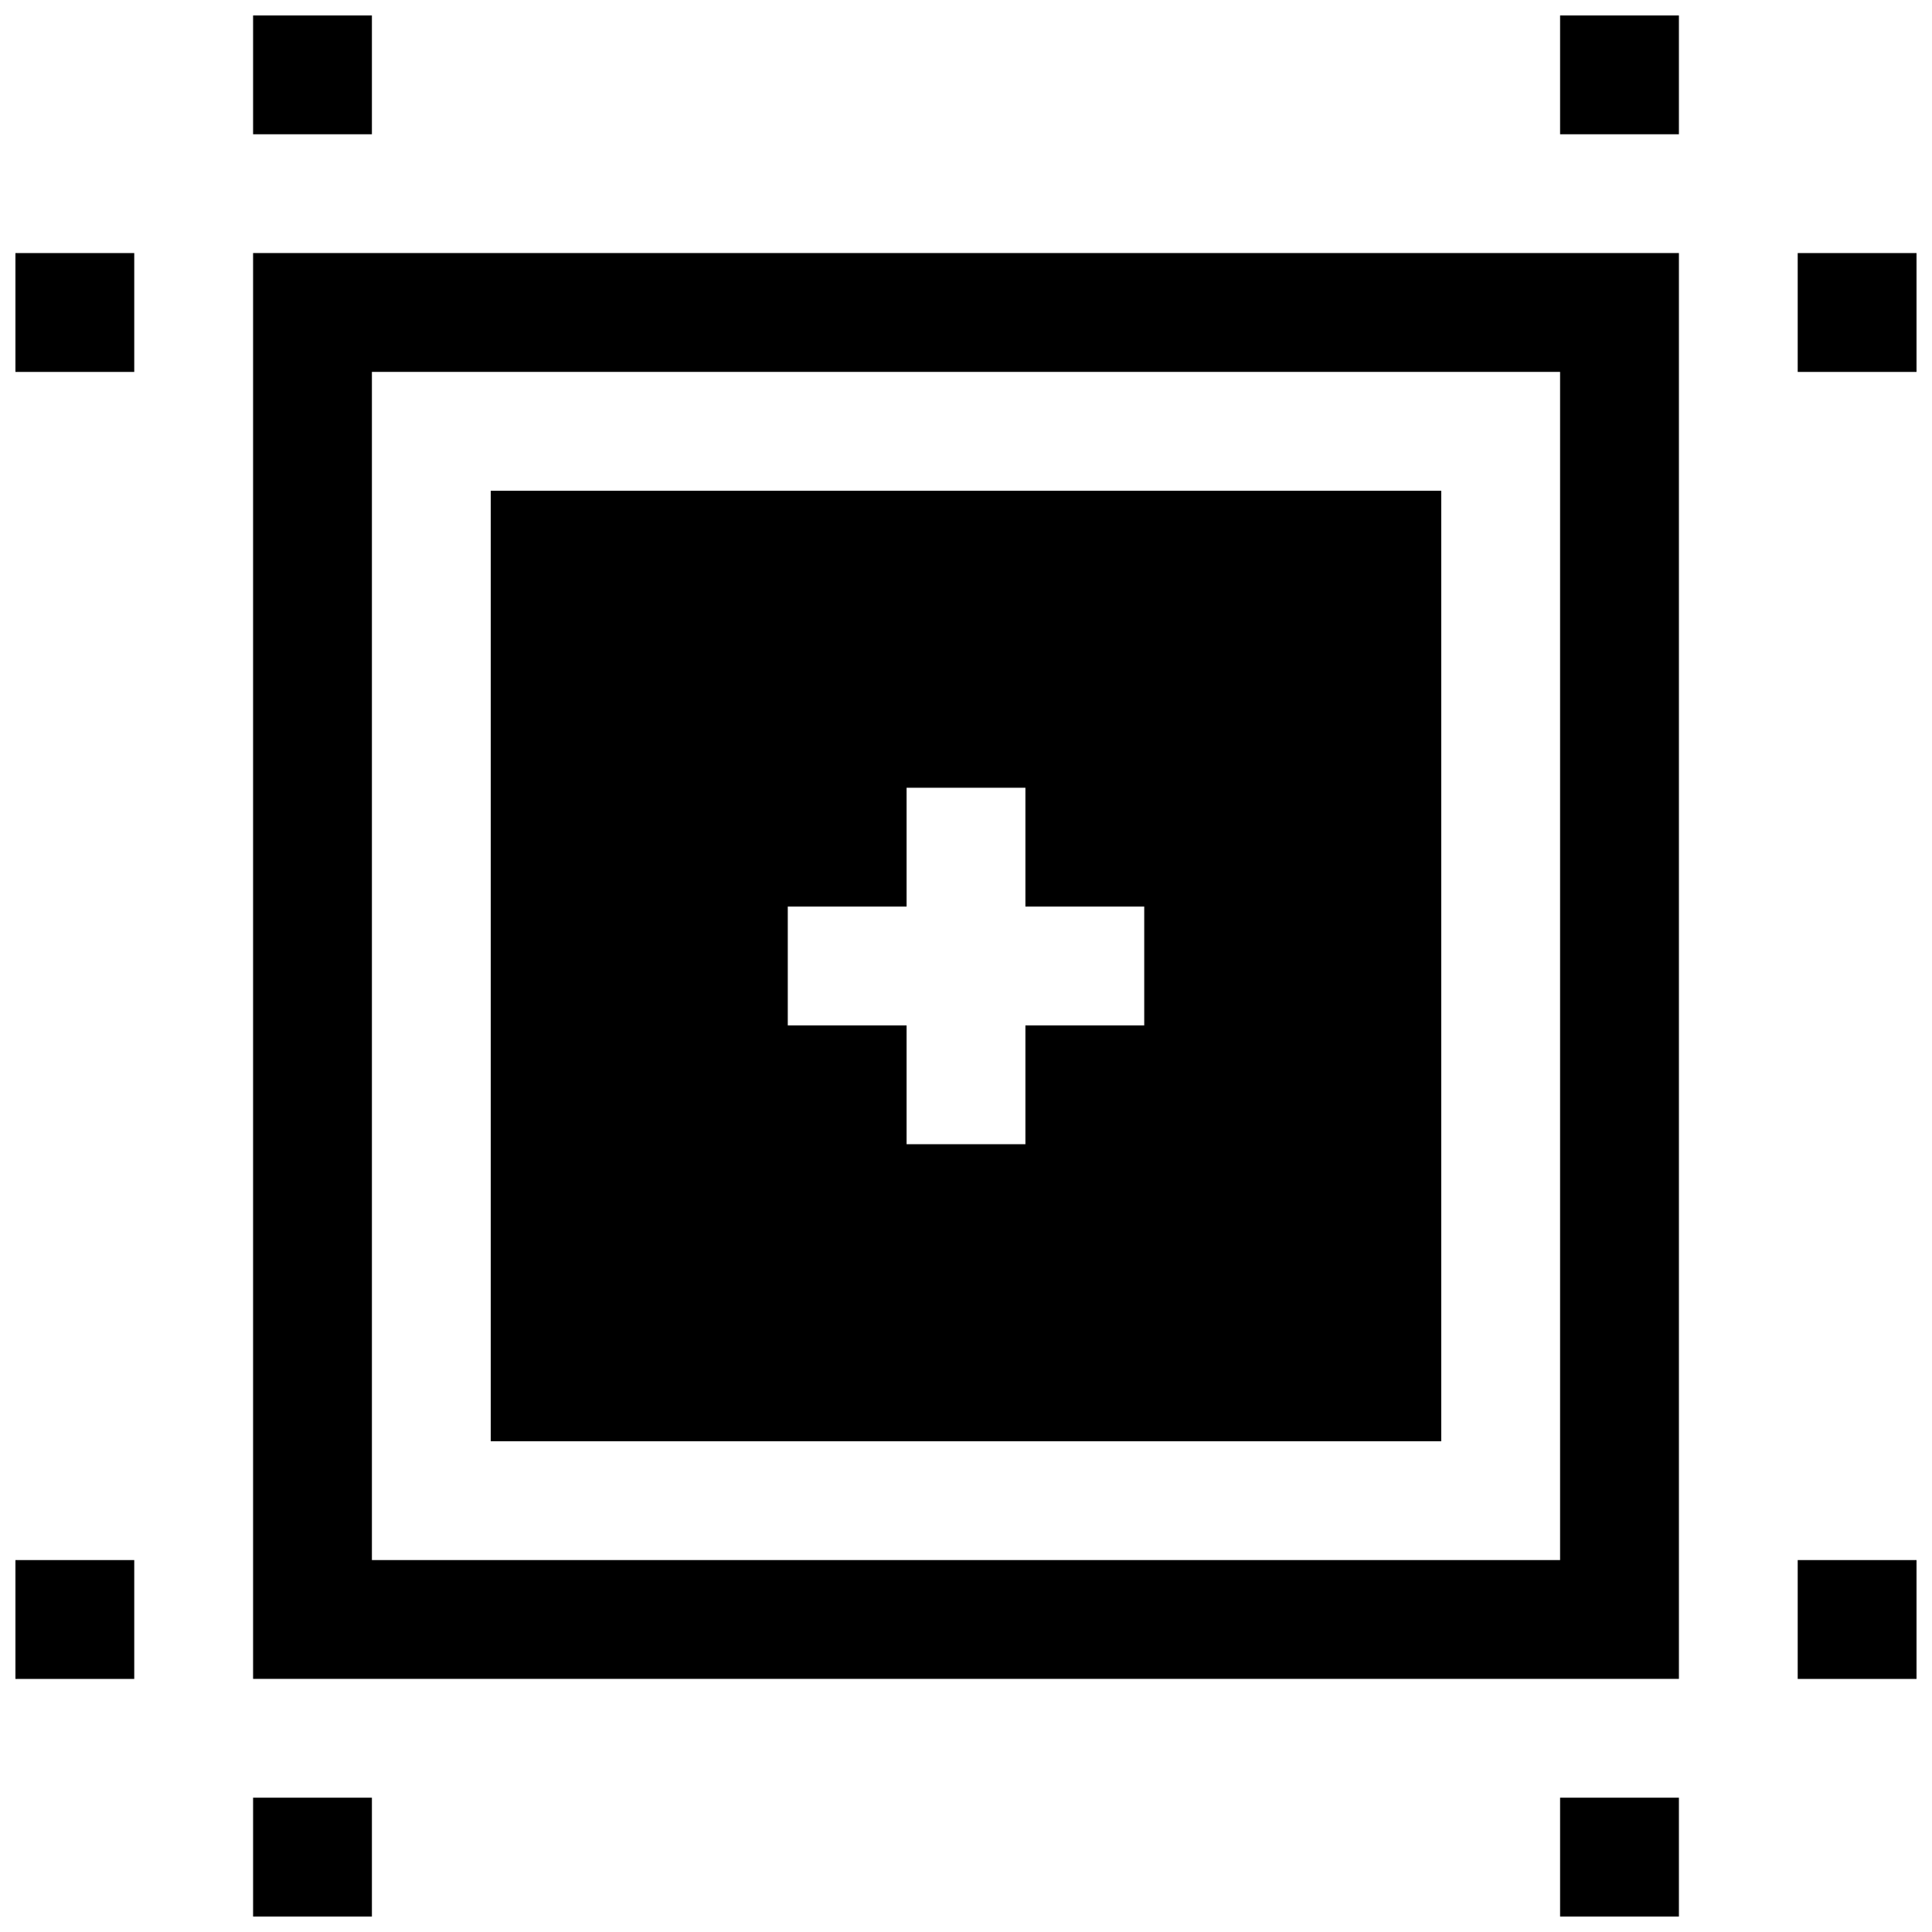<?xml version="1.0" encoding="UTF-8"?>
<!-- Uploaded to: SVG Repo, www.svgrepo.com, Generator: SVG Repo Mixer Tools -->
<svg width="800px" height="800px" version="1.1" viewBox="144 144 512 512" xmlns="http://www.w3.org/2000/svg">
 <defs>
  <clipPath id="h">
   <path d="m557 148.09h32v31.906h-32z"/>
  </clipPath>
  <clipPath id="g">
   <path d="m211 148.09h32v31.906h-32z"/>
  </clipPath>
  <clipPath id="f">
   <path d="m211 620h32v31.902h-32z"/>
  </clipPath>
  <clipPath id="e">
   <path d="m557 620h32v31.902h-32z"/>
  </clipPath>
  <clipPath id="d">
   <path d="m620 557h31.902v32h-31.902z"/>
  </clipPath>
  <clipPath id="c">
   <path d="m620 211h31.902v32h-31.902z"/>
  </clipPath>
  <clipPath id="b">
   <path d="m148.09 211h31.906v32h-31.906z"/>
  </clipPath>
  <clipPath id="a">
   <path d="m148.09 557h31.906v32h-31.906z"/>
  </clipPath>
 </defs>
 <path d="m274.05 525.95h251.9v-251.9h-251.9zm78.719-141.7h31.488v-31.488h31.488v31.488h31.488v31.488h-31.488v31.488h-31.488v-31.488h-31.488z"/>
 <path d="m211.07 226.81v362.11h377.86v-377.86h-377.86zm31.488 15.746h314.88v314.88h-314.88z"/>
 <g clip-path="url(#h)">
  <path d="m557.44 148.09h31.488v31.488h-31.488z"/>
 </g>
 <g clip-path="url(#g)">
  <path d="m211.07 148.09h31.488v31.488h-31.488z"/>
 </g>
 <g clip-path="url(#f)">
  <path d="m211.07 620.41h31.488v31.488h-31.488z"/>
 </g>
 <g clip-path="url(#e)">
  <path d="m557.44 620.41h31.488v31.488h-31.488z"/>
 </g>
 <g clip-path="url(#d)">
  <path d="m620.41 557.44h31.488v31.488h-31.488z"/>
 </g>
 <g clip-path="url(#c)">
  <path d="m620.41 211.07h31.488v31.488h-31.488z"/>
 </g>
 <g clip-path="url(#b)">
  <path d="m148.09 211.07h31.488v31.488h-31.488z"/>
 </g>
 <g clip-path="url(#a)">
  <path d="m148.09 557.44h31.488v31.488h-31.488z"/>
 </g>
</svg>